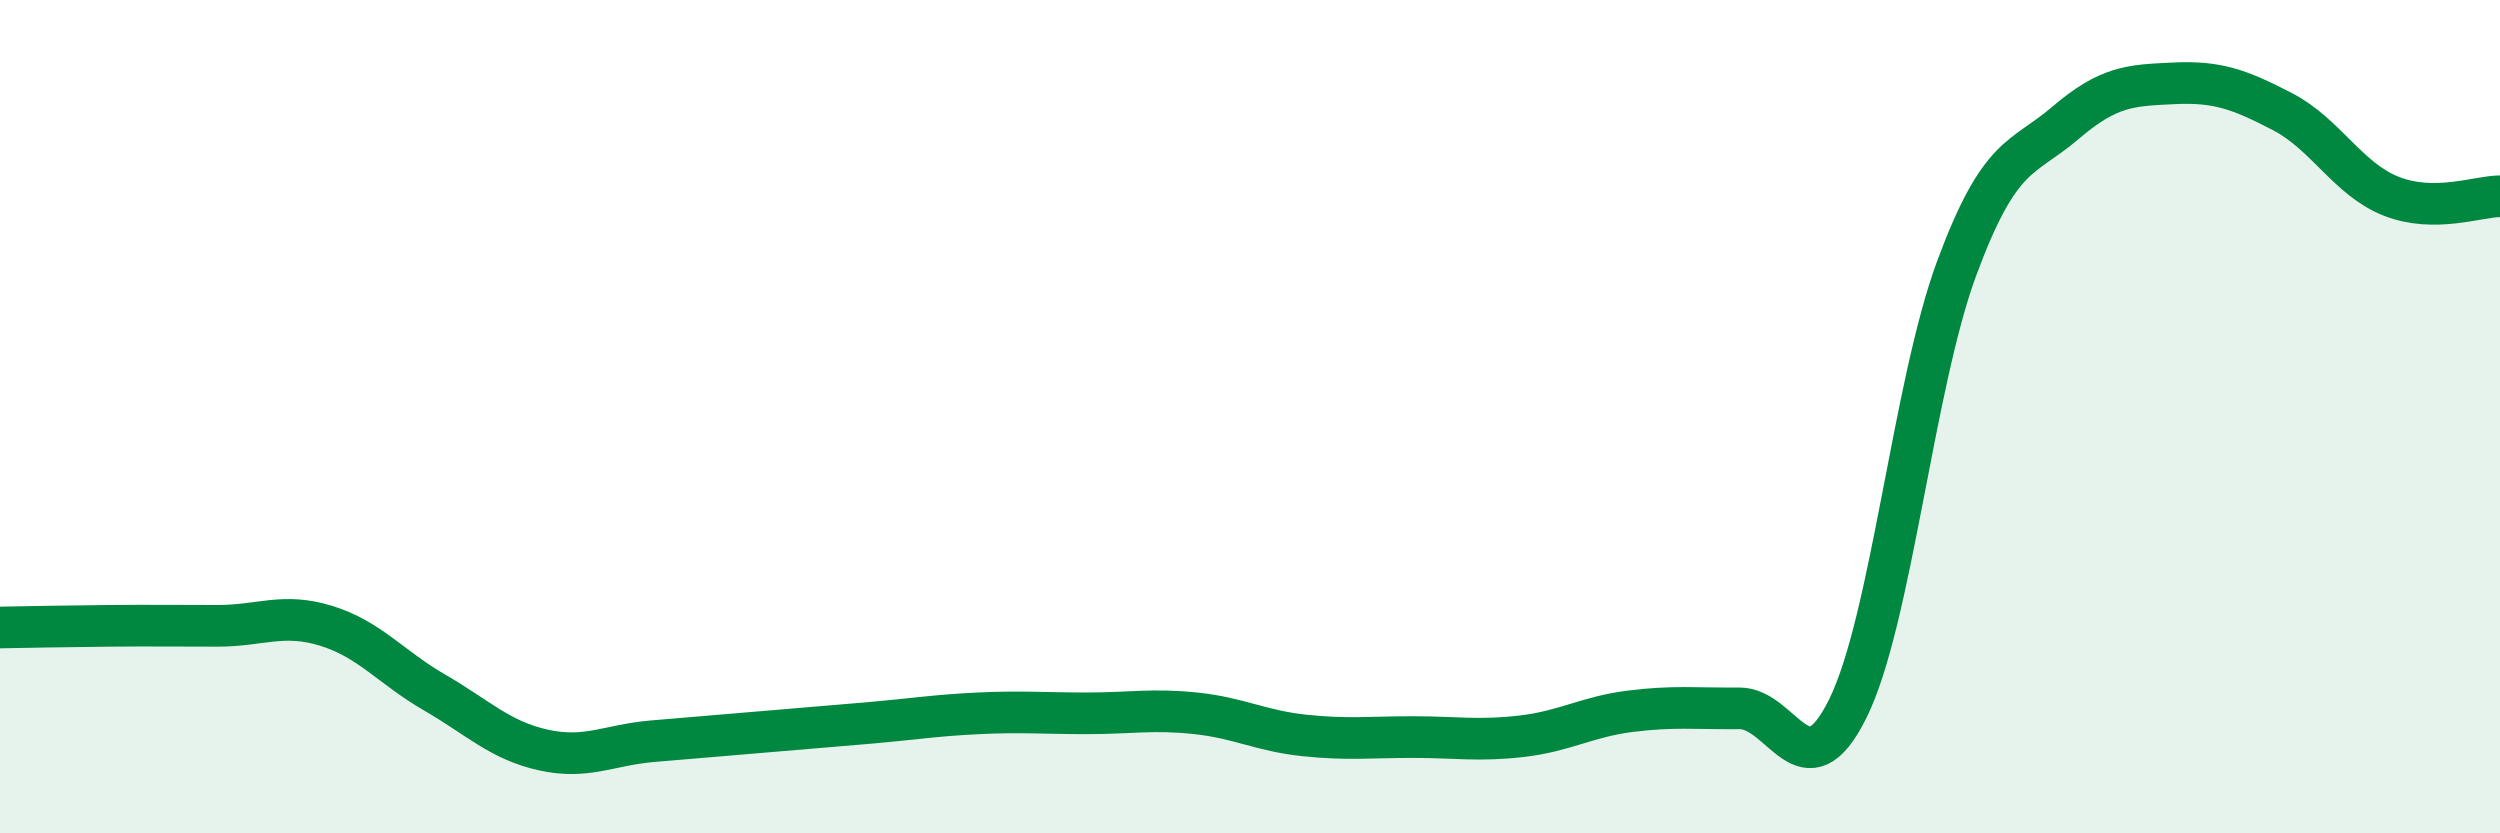 
    <svg width="60" height="20" viewBox="0 0 60 20" xmlns="http://www.w3.org/2000/svg">
      <path
        d="M 0,15.06 C 0.52,15.05 1.57,15.03 2.61,15.02 C 3.65,15.01 4.18,15.02 5.22,15.02 C 6.26,15.02 6.79,14.7 7.83,15.02 C 8.87,15.34 9.39,16.02 10.43,16.62 C 11.47,17.22 12,17.77 13.04,18 C 14.08,18.23 14.61,17.88 15.65,17.79 C 16.69,17.7 17.22,17.66 18.26,17.57 C 19.3,17.48 19.83,17.44 20.87,17.35 C 21.91,17.26 22.44,17.17 23.48,17.12 C 24.52,17.07 25.05,17.12 26.09,17.12 C 27.13,17.12 27.66,17.01 28.7,17.12 C 29.74,17.23 30.26,17.54 31.3,17.65 C 32.34,17.76 32.87,17.69 33.91,17.69 C 34.95,17.69 35.48,17.79 36.52,17.67 C 37.56,17.55 38.09,17.2 39.13,17.07 C 40.17,16.94 40.7,17.01 41.74,17 C 42.78,16.99 43.31,19.11 44.35,17 C 45.39,14.89 45.92,9.25 46.96,6.44 C 48,3.63 48.53,3.84 49.57,2.95 C 50.61,2.06 51.13,2.05 52.17,2 C 53.21,1.95 53.74,2.14 54.78,2.68 C 55.82,3.22 56.35,4.3 57.39,4.71 C 58.43,5.12 59.48,4.71 60,4.71L60 20L0 20Z"
        fill="#008740"
        opacity="0.1"
        stroke-linecap="round"
        stroke-linejoin="round"
      />
      <path
        d="M 0,15.06 C 0.52,15.05 1.57,15.03 2.61,15.02 C 3.65,15.01 4.18,15.02 5.22,15.02 C 6.26,15.02 6.79,14.7 7.83,15.02 C 8.87,15.34 9.39,16.02 10.43,16.62 C 11.47,17.22 12,17.77 13.04,18 C 14.08,18.23 14.61,17.88 15.65,17.79 C 16.69,17.7 17.22,17.66 18.26,17.57 C 19.3,17.48 19.83,17.44 20.87,17.35 C 21.91,17.26 22.44,17.17 23.48,17.12 C 24.52,17.07 25.05,17.12 26.09,17.12 C 27.13,17.12 27.66,17.01 28.7,17.12 C 29.74,17.23 30.26,17.54 31.3,17.65 C 32.34,17.76 32.87,17.69 33.91,17.69 C 34.95,17.69 35.48,17.79 36.52,17.67 C 37.56,17.55 38.09,17.2 39.13,17.07 C 40.17,16.94 40.7,17.01 41.74,17 C 42.78,16.99 43.31,19.11 44.35,17 C 45.39,14.89 45.92,9.25 46.96,6.44 C 48,3.63 48.53,3.84 49.57,2.95 C 50.61,2.06 51.13,2.05 52.17,2 C 53.21,1.95 53.74,2.14 54.78,2.68 C 55.82,3.22 56.35,4.3 57.39,4.71 C 58.43,5.12 59.48,4.71 60,4.71"
        stroke="#008740"
        stroke-width="1"
        fill="none"
        stroke-linecap="round"
        stroke-linejoin="round"
      />
    </svg>
  